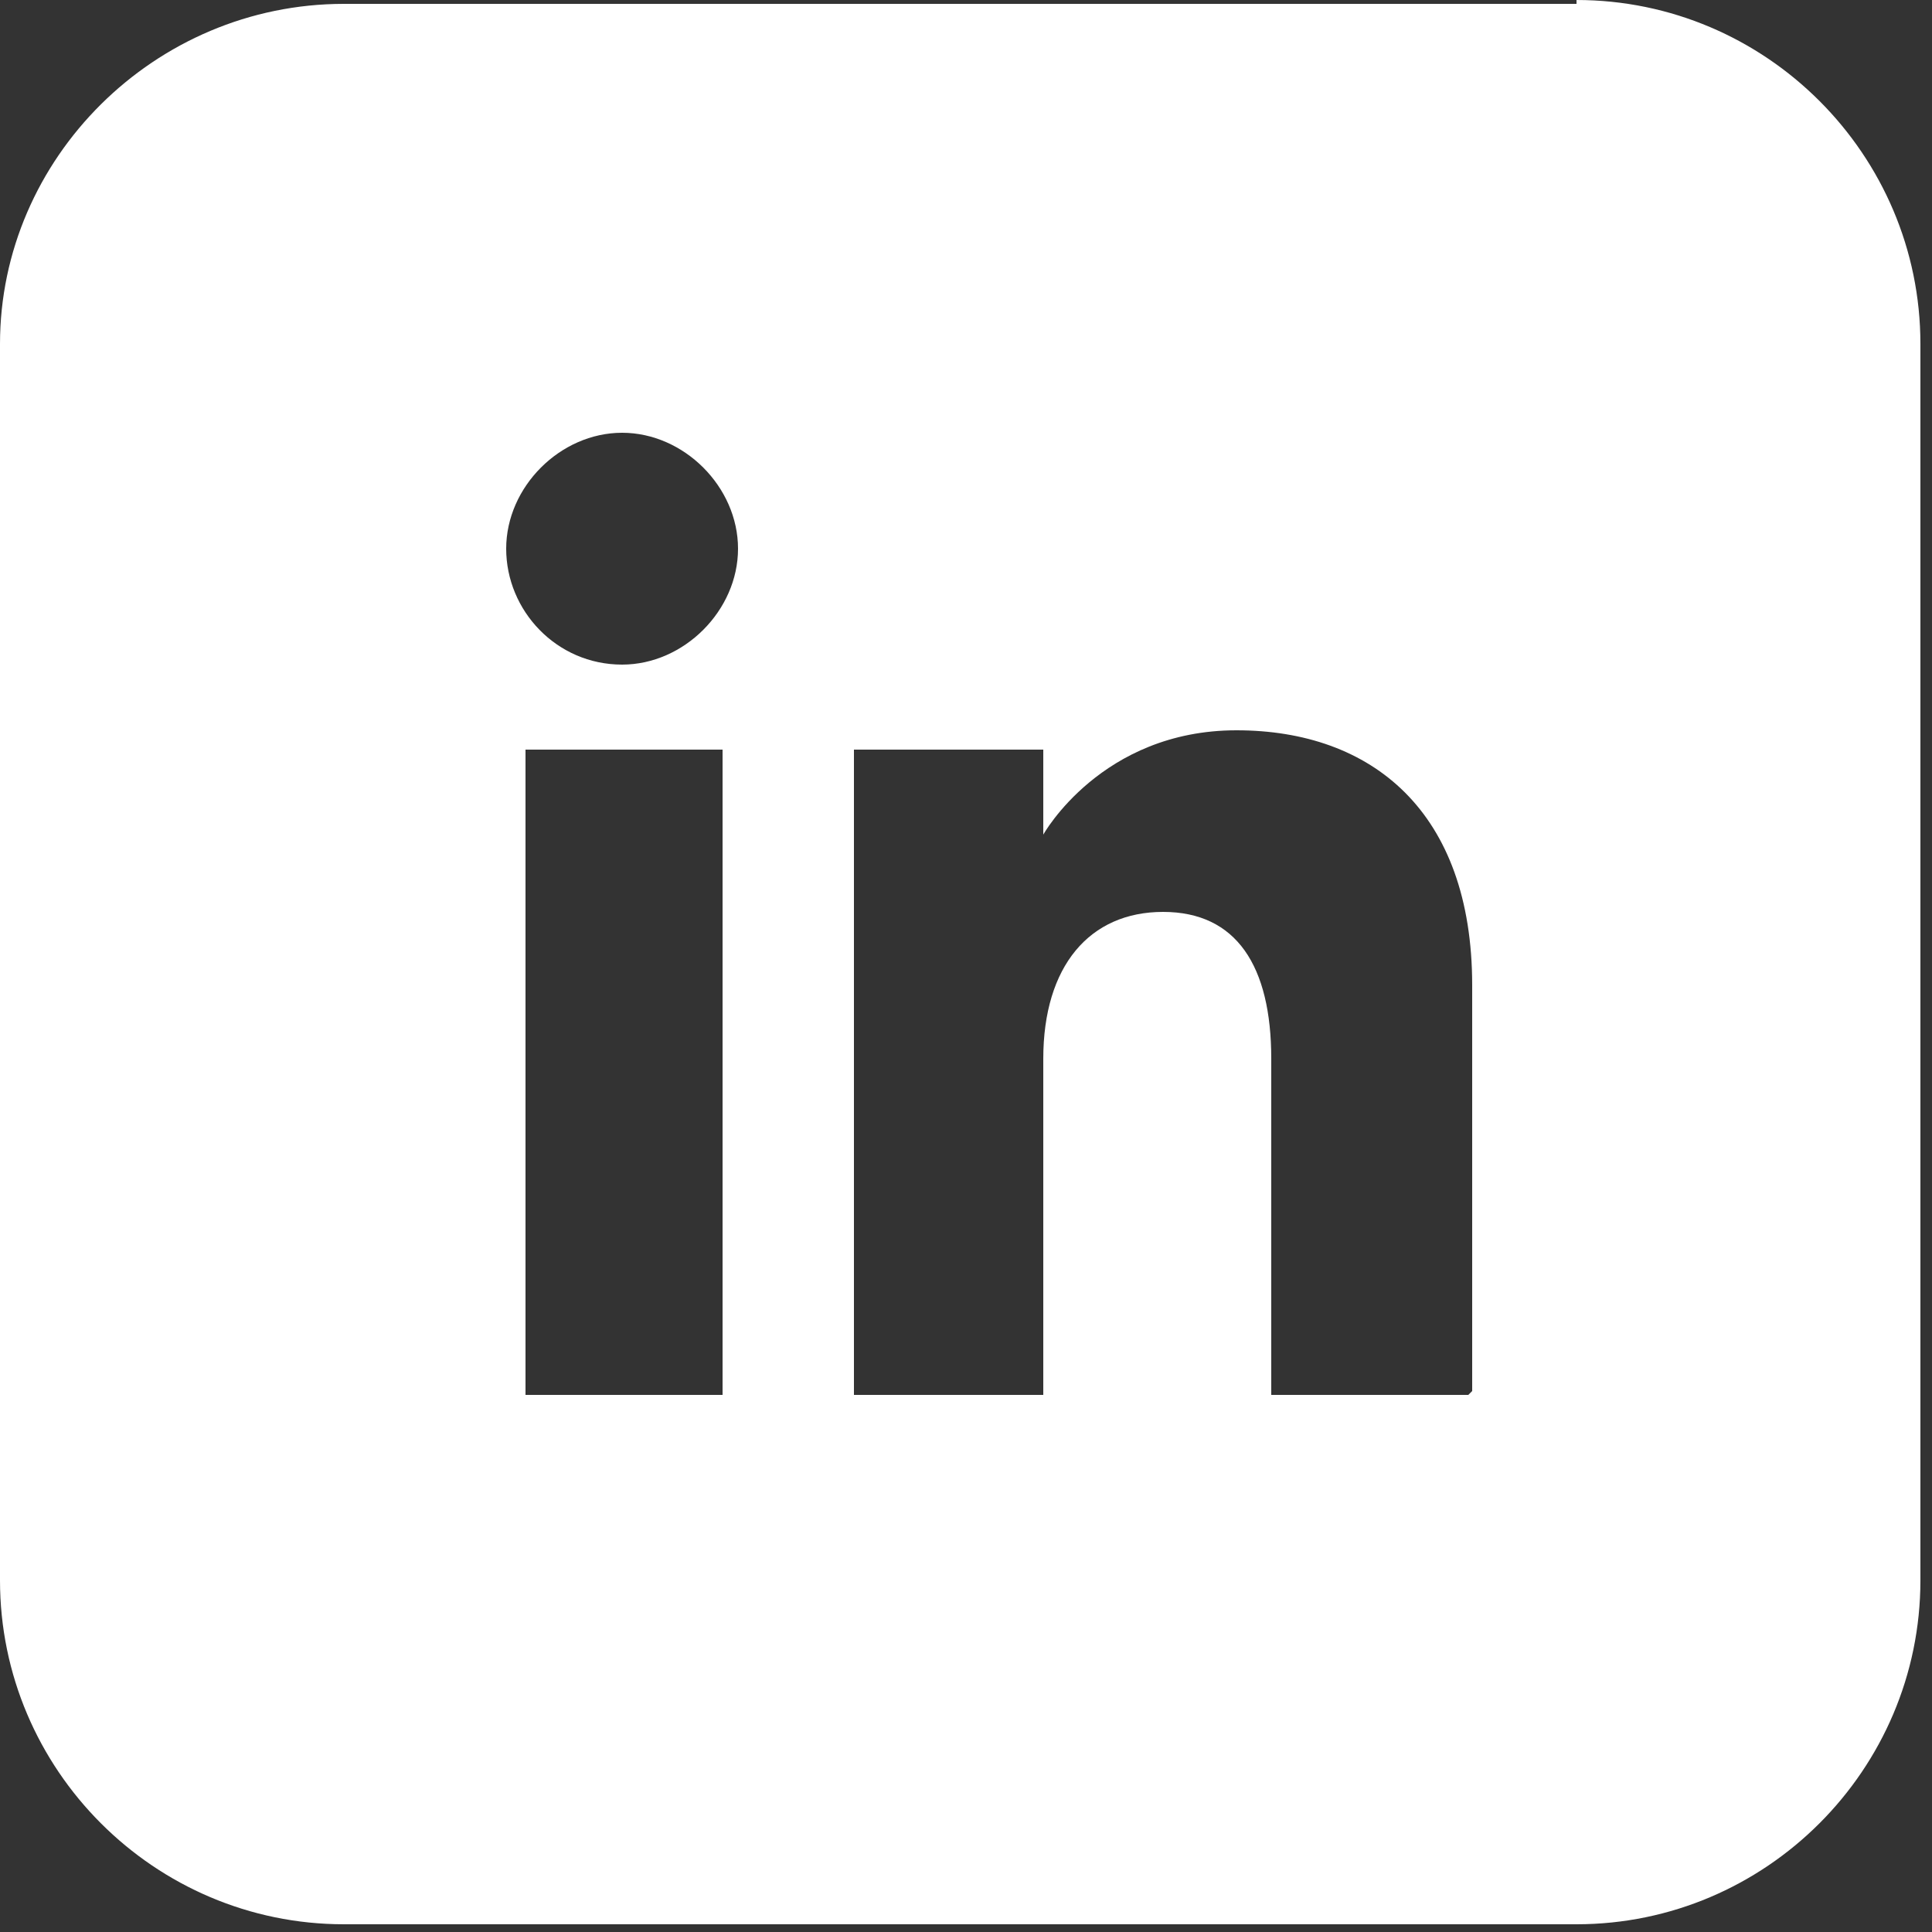 <?xml version="1.0" encoding="UTF-8"?> <svg xmlns="http://www.w3.org/2000/svg" id="Calque_1" data-name="Calque 1" version="1.1" viewBox="0 0 50 50"><rect x="0" y="0" width="50" height="50" fill="#333333" stroke="none"/><defs><style> .cls-1 { fill: #222145; } .cls-1, .cls-2, .cls-3 { stroke-width: 0px; } .cls-2, .cls-3 { fill: #fff; } .cls-4, .cls-3 { display: none; } </style></defs><g id="Calque_2" data-name="Calque 2" class="cls-4"><rect class="cls-1" y="-1" width="50" height="51"></rect><rect class="cls-2" x="6" y="7" width="38" height="38"></rect></g><g id="Calque_1-2" data-name="Calque 1-2"><path class="cls-3" d="M40.8.1H8.9C4,.1,0,4.1,0,9v32c0,4.9,4,8.9,8.9,8.9h31.9c4.9,0,8.9-4,8.9-8.9V9C49.7,4.1,45.7.1,40.8.1ZM31.8,15.2h-3.2c-1.2,0-1.4.4-1.4,1.7v2.9h4.7l-.4,5h-4.2v15.2h-6.1v-15.1h-3.1v-5.1h3.1v-4.1c0-3.8,2-5.8,6.5-5.8h4.2v5.3h-.1Z"></path><path class="cls-3" d="M41.1.1H9.2C4.3.1.3,4.1.3,8.9v32c0,4.9,4,8.9,8.9,8.9h31.9c4.9,0,8.9-4,8.9-8.9V8.9c0-4.9-4-8.9-8.9-8.9h0ZM35.7,19.5c.3,7.7-5.3,16.2-15.4,16.2s-5.9-.9-8.3-2.4c2.9.3,5.8-.4,8.1-2.2-2.4,0-4.4-1.6-5-3.8.8.2,1.7.1,2.4,0-2.6-.5-4.4-2.9-4.4-5.4.7.4,1.6.6,2.5.6-2.4-1.6-3.1-4.8-1.7-7.2,2.7,3.3,6.7,5.5,11.2,5.7-.8-3.4,1.8-6.7,5.2-6.7s2.9.6,4,1.7c1.3-.2,2.4-.7,3.5-1.4-.4,1.3-1.3,2.3-2.4,3,1-.1,2.1-.4,3.1-.8-.7,1.1-1.7,2.1-2.7,2.8h-.1Z"></path><g class="cls-4"><path class="cls-2" d="M41.1.1H9.2C4.3.1.3,4.1.3,8.9v32c0,4.9,4,8.9,8.9,8.9h31.9c4.9,0,8.9-4,8.9-8.9V8.9c0-4.9-4-8.9-8.9-8.9h0ZM44.1,34.7c-.4,1.7-1.8,3-3.6,3.6-3.1.8-15.5.8-15.5.8,0,0-12.4,0-15.5-.8-1.7-.4-3-1.8-3.6-3.6-.8-3.2-.8-9.7-.8-9.7,0,0,0-6.5.8-9.7.4-1.7,1.8-3,3.6-3.6,3.1-.8,15.5-.8,15.5-.8,0,0,12.4,0,15.5.8,1.7.4,3,1.8,3.6,3.6.8,3.2.8,9.7.8,9.7,0,0,0,6.5-.8,9.7Z"></path><polygon class="cls-2" points="21.1 30.9 31.5 25 21.1 19 21.1 30.9"></polygon></g><path class="cls-2" d="M40.8.1H8.9C4,.1,0,4.1,0,8.9v32c0,4.9,4,8.9,8.9,8.9h31.9c4.9,0,8.9-4,8.9-8.9V8.9c0-4.9-4-8.9-8.9-8.9h0ZM18.7,36.1h-5.1v-16.7h5.1v16.7ZM16.1,17.2c-1.7,0-3-1.4-3-3s1.4-3,3-3,3,1.4,3,3-1.4,3-3,3ZM38,36.1h-5.1v-8.7c0-2.4-.9-3.8-2.8-3.8s-3.1,1.4-3.1,3.8v8.7h-4.9v-16.7h4.9v2.2s1.5-2.7,5-2.7,6.1,2.1,6.1,6.6v10.5h0Z"></path><path class="cls-3" d="M40.8.1H8.9C4,.1,0,4.1,0,9v32c0,4.9,4,8.9,8.9,8.9h31.9c4.9,0,8.9-4,8.9-8.9V9C49.7,4.1,45.7.1,40.8.1ZM33.2,29.7c-3.9,5-7.1,7.5-9.7,7.5s-3-1.6-4.2-4.5c-.7-2.8-1.6-5.6-2.3-8.4-.8-3-1.8-4.6-2.7-4.6s-.9.4-2.2,1.4l-1.4-1.7c1.4-1.3,2.7-2.4,4.1-3.7,1.9-1.6,3.2-2.4,4.2-2.5,2.2-.2,3.6,1.3,4.1,4.5.5,3.5.9,5.7,1.2,6.5.6,2.8,1.4,4.3,2.1,4.3s1.5-.9,2.6-2.8c1.2-1.9,1.8-3.3,1.9-4.3.2-1.6-.4-2.4-1.9-2.4s-1.4.1-2.1.4c1.4-4.5,4.1-6.7,7.9-6.6,2.9,0,4.3,2,4.1,5.7-.1,2.7-2.1,6.5-5.8,11.3h.1Z"></path></g></svg> 